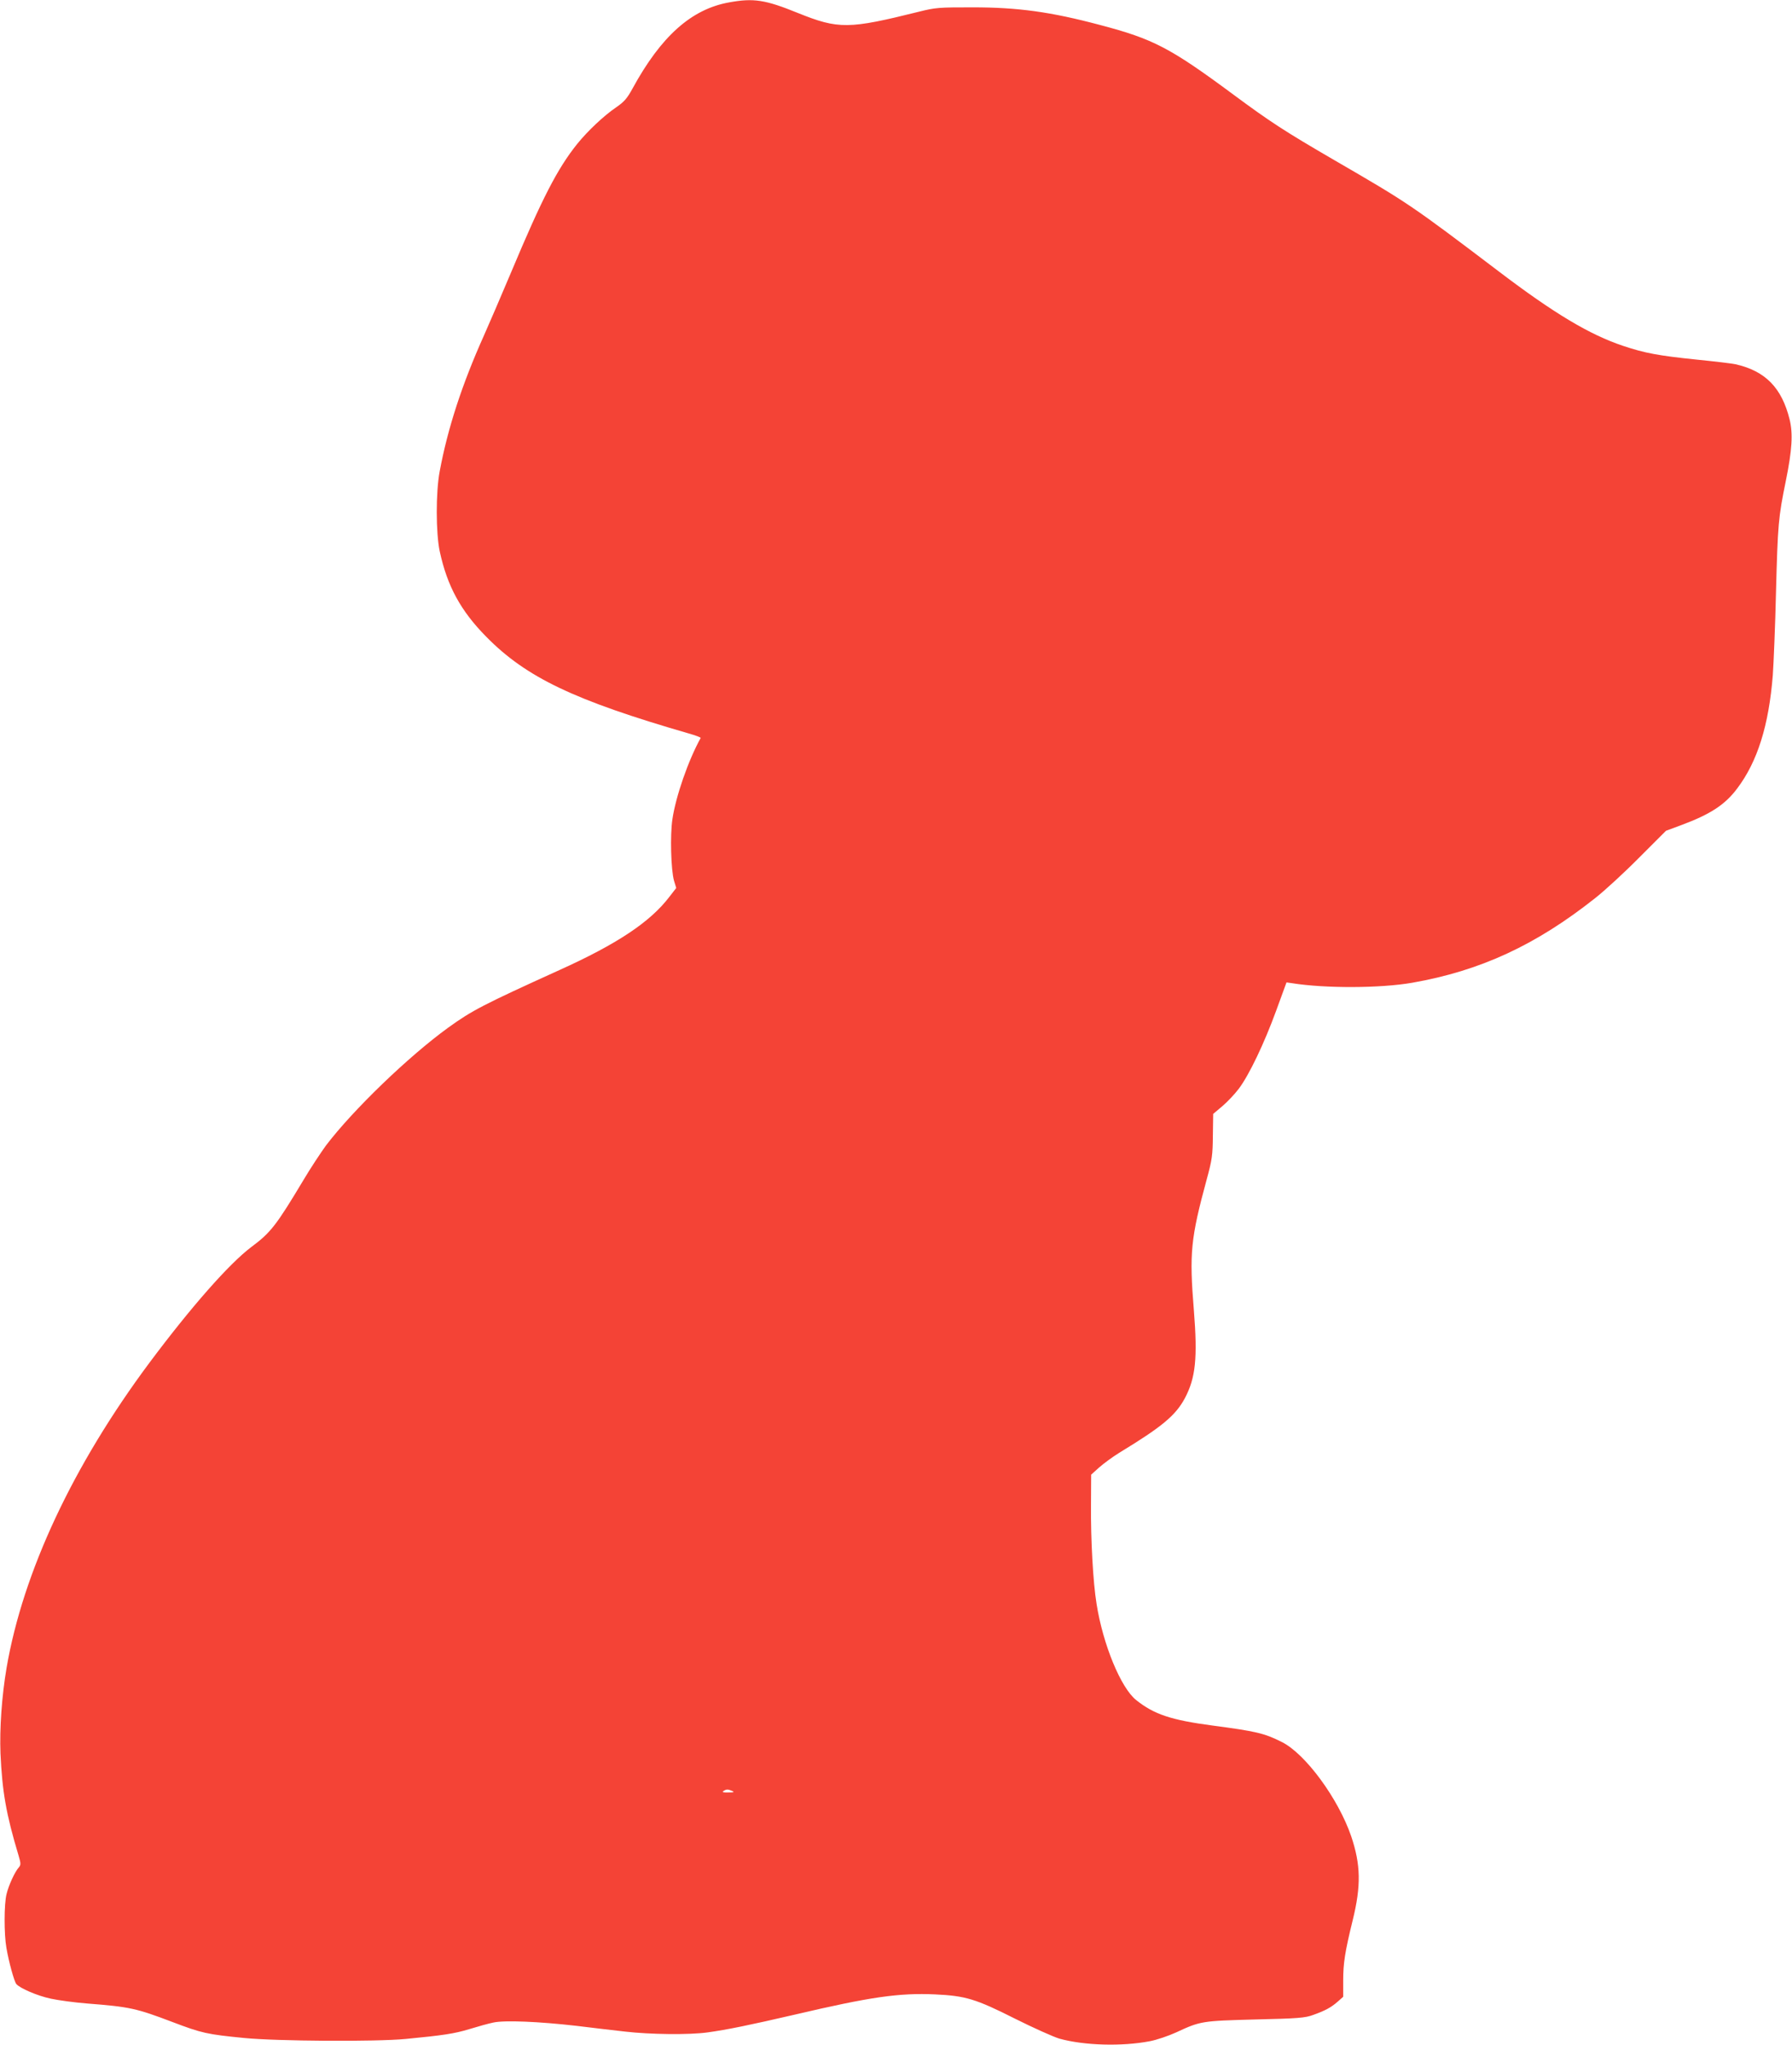 <?xml version="1.0" standalone="no"?>
<!DOCTYPE svg PUBLIC "-//W3C//DTD SVG 20010904//EN"
 "http://www.w3.org/TR/2001/REC-SVG-20010904/DTD/svg10.dtd">
<svg version="1.0" xmlns="http://www.w3.org/2000/svg"
 width="1122pt" height="1280pt" viewBox="0 0 1122 1280"
 preserveAspectRatio="xMidYMid meet">
<g transform="translate(0,1280) scale(0.1,-0.1)"
fill="#f44336" stroke="none">
<path d="M4565 12785 c-236 -42 -426 -212 -604 -538 -35 -64 -53 -84 -102
-118 -78 -53 -179 -148 -246 -231 -123 -154 -218 -338 -411 -798 -66 -157
-144 -337 -172 -400 -137 -305 -227 -581 -277 -850 -25 -133 -24 -385 0 -500
47 -218 131 -373 292 -536 250 -254 549 -397 1268 -605 43 -12 76 -25 74 -28
-78 -141 -156 -366 -177 -509 -15 -98 -9 -317 10 -384 l14 -46 -45 -58 c-120
-156 -326 -293 -687 -456 -476 -216 -546 -252 -697 -361 -248 -180 -595 -514
-765 -738 -31 -43 -95 -139 -140 -215 -169 -282 -205 -329 -325 -418 -140
-105 -379 -377 -639 -725 -479 -643 -792 -1310 -895 -1911 -30 -178 -44 -379
-38 -535 11 -239 35 -379 113 -638 15 -51 15 -59 2 -75 -25 -27 -64 -113 -77
-167 -16 -63 -16 -251 -1 -336 15 -89 49 -211 62 -227 23 -27 132 -74 217 -92
47 -10 149 -24 226 -30 269 -21 308 -30 535 -116 184 -70 216 -77 450 -100
203 -20 822 -24 1010 -6 237 23 305 33 400 62 52 16 120 35 150 41 70 15 285
6 520 -21 96 -12 234 -28 305 -36 157 -18 399 -21 515 -5 124 17 264 46 545
111 478 112 654 137 880 127 190 -9 254 -28 500 -152 116 -58 241 -114 278
-125 155 -43 391 -50 567 -16 42 8 116 33 164 55 153 71 160 72 496 81 269 6
312 10 361 28 76 27 113 47 154 83 l35 31 0 102 c0 108 11 179 59 375 54 218
51 350 -9 528 -81 236 -287 517 -435 590 -109 55 -163 67 -435 103 -257 34
-365 70 -476 159 -96 76 -208 348 -248 601 -22 134 -37 403 -35 622 l1 188 50
45 c27 24 84 66 126 92 270 164 353 234 411 342 67 127 80 250 56 551 -29 357
-20 448 81 820 33 121 37 149 38 271 l2 137 57 48 c32 27 78 76 103 109 65 86
159 283 234 488 l65 178 35 -5 c207 -33 553 -32 753 3 427 75 774 236 1144
529 60 47 184 161 276 254 l168 168 97 36 c180 67 273 127 349 229 127 168
198 395 223 710 5 72 15 307 20 524 11 419 15 464 61 689 40 196 46 298 24
387 -49 198 -152 303 -338 345 -23 5 -132 18 -242 29 -243 25 -327 41 -462 86
-210 70 -434 204 -780 467 -550 417 -567 428 -1024 693 -315 183 -403 240
-642 417 -392 290 -497 344 -827 431 -311 83 -517 111 -800 111 -212 0 -231
-1 -335 -27 -442 -110 -504 -111 -760 -8 -204 83 -277 94 -430 66z m20 -11195
c15 -7 9 -9 -25 -9 -33 -1 -41 2 -30 9 18 12 28 12 55 0z"/>
</g>
</svg>
